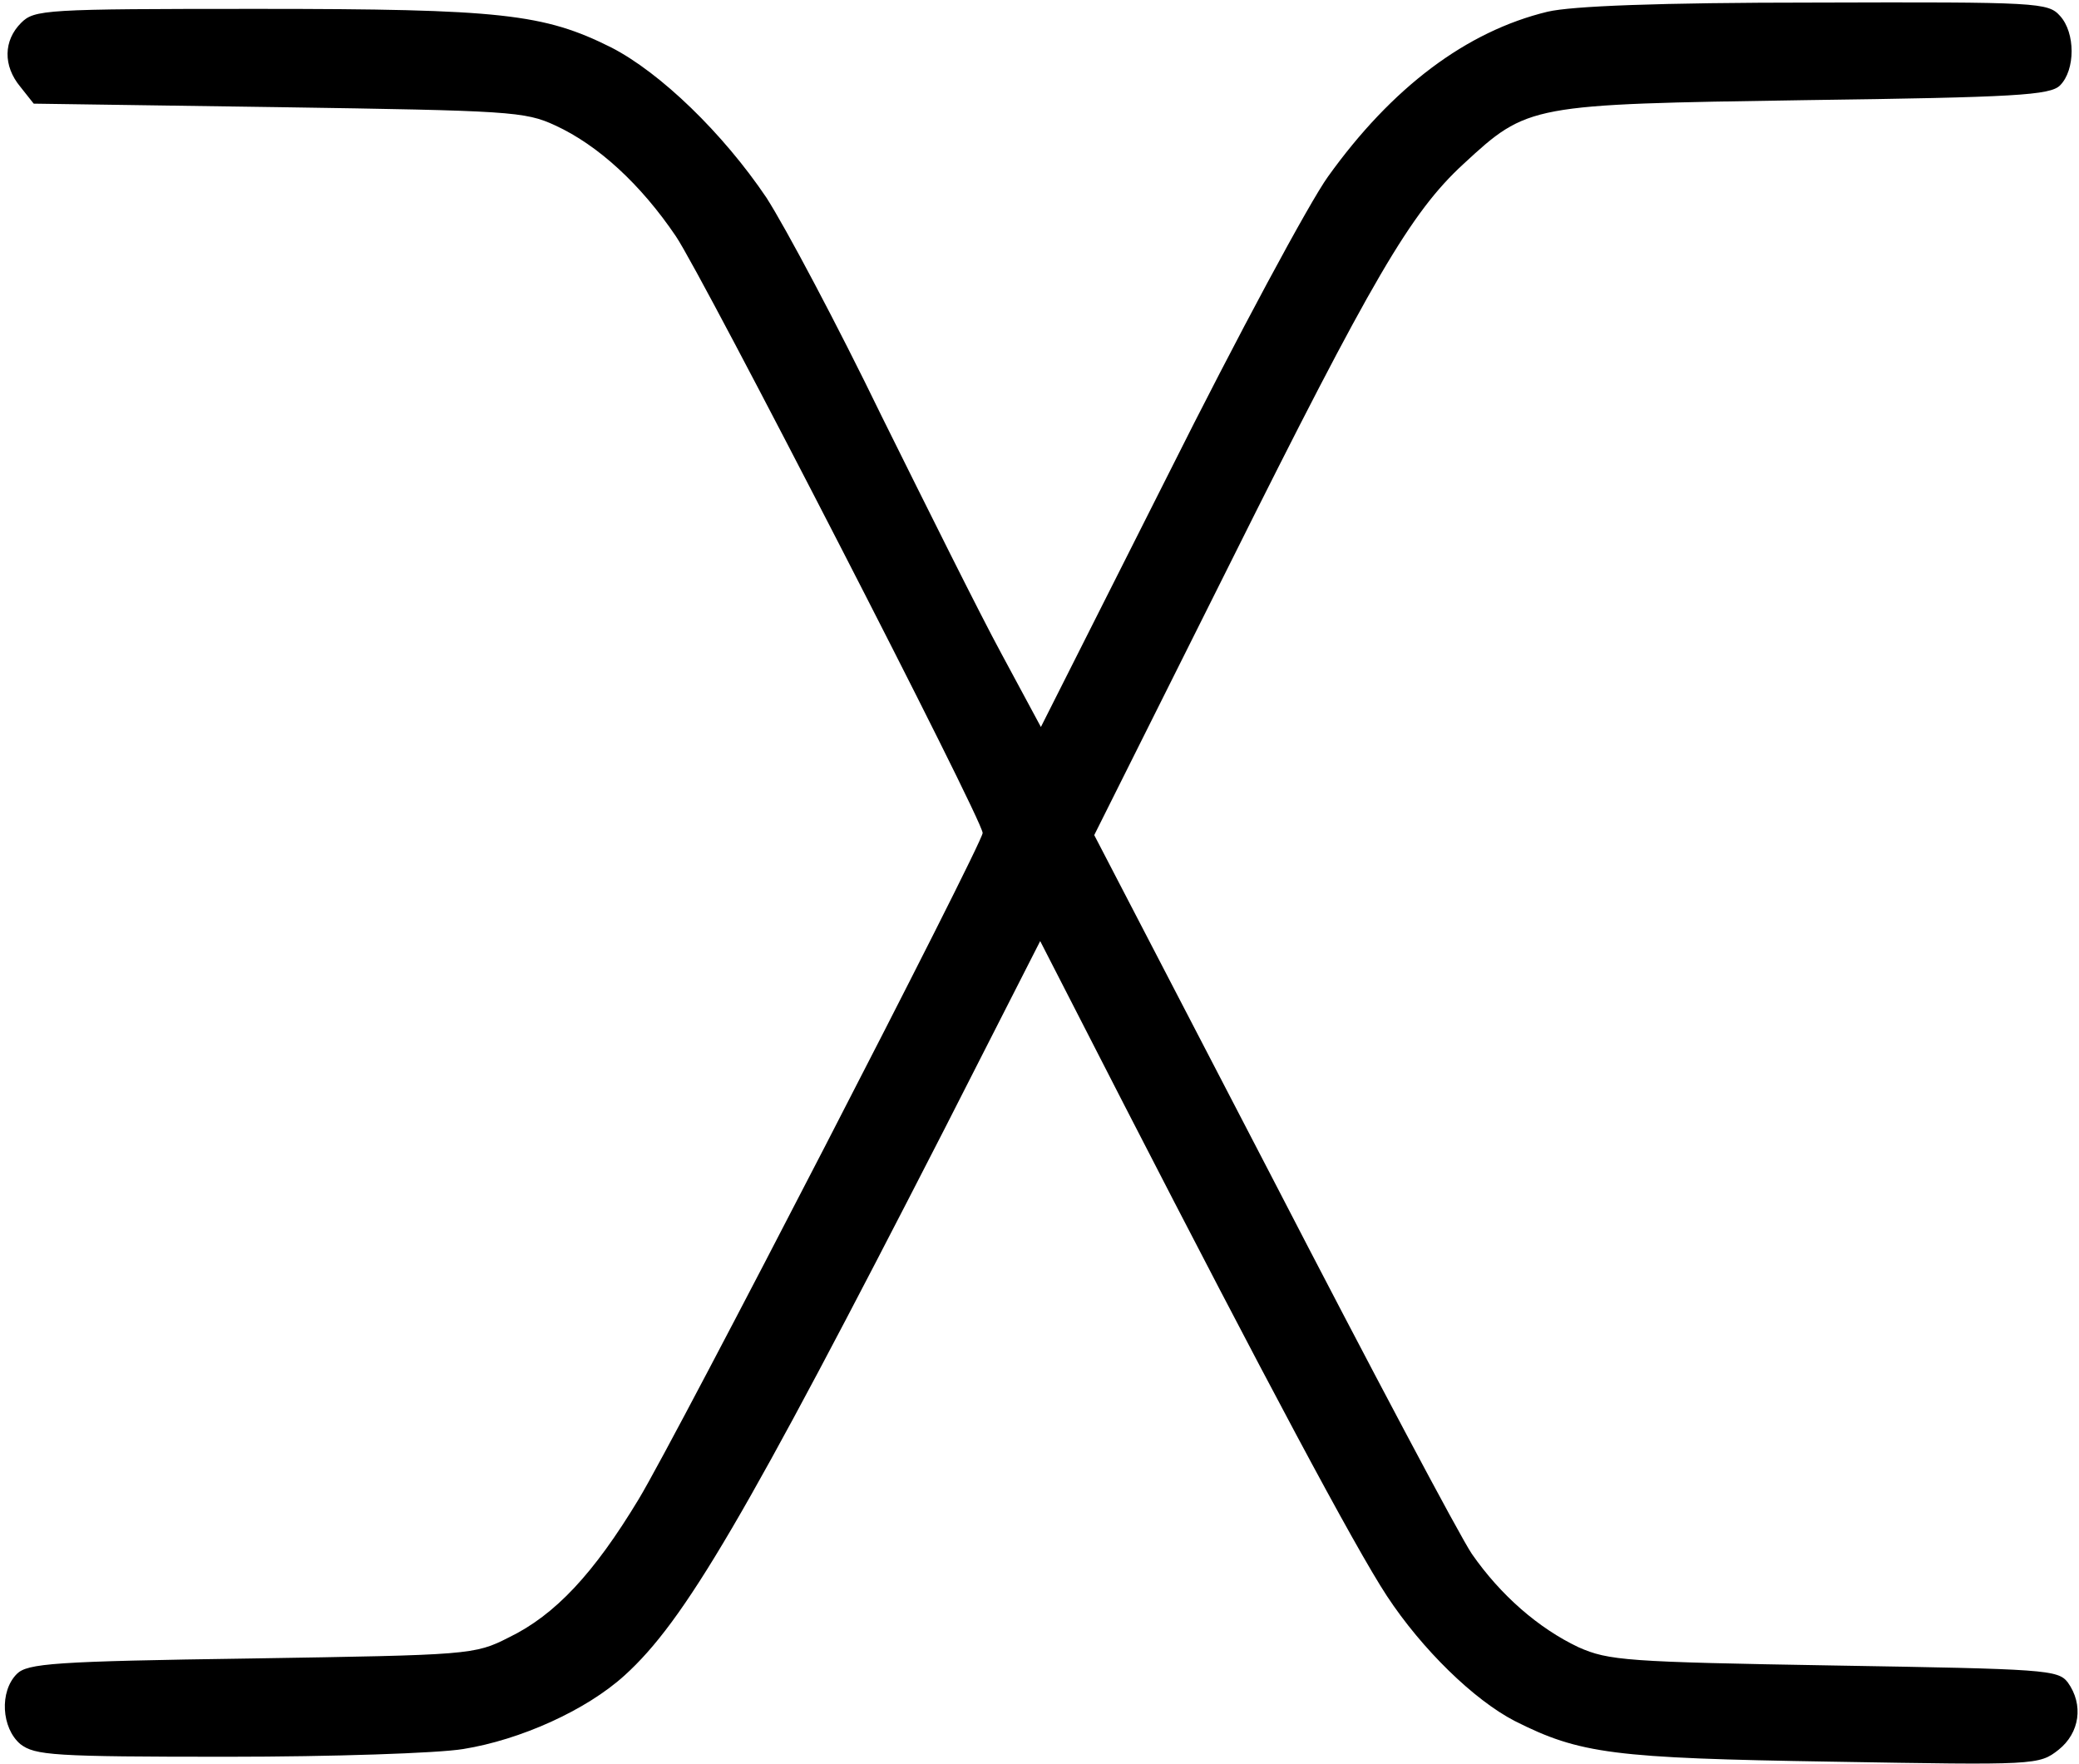 <?xml version="1.0" standalone="no"?>
<!DOCTYPE svg PUBLIC "-//W3C//DTD SVG 20010904//EN"
 "http://www.w3.org/TR/2001/REC-SVG-20010904/DTD/svg10.dtd">
<svg version="1.0" xmlns="http://www.w3.org/2000/svg"
 width="468pt" height="397pt" viewBox="0 0 468 397"
 preserveAspectRatio="xMidYMid meet">
<g transform="translate(0,397) scale(0.158,-0.158)"
fill="#000000" stroke="none">
<path d="M2205 2496 c-116 -28 -222 -108 -313 -235 -26 -36 -129 -227 -228
-425 l-181 -359 -56 104 c-31 57 -107 210 -171 339 -63 130 -137 269 -164 311
-62 92 -151 178 -221 214 -96 48 -157 55 -504 55 -304 0 -318 -1 -337 -20 -25
-25 -26 -61 -1 -91 l19 -24 349 -5 c329 -5 351 -6 394 -26 61 -28 122 -84 172
-158 38 -56 437 -831 437 -850 0 -15 -435 -858 -490 -949 -64 -106 -119 -165
-185 -197 -49 -25 -56 -25 -367 -30 -281 -4 -319 -7 -334 -22 -25 -25 -22 -77
5 -100 21 -16 46 -18 295 -18 149 0 300 5 336 11 81 13 175 55 230 105 85 77
171 223 455 777 l137 269 120 -234 c198 -385 328 -629 374 -699 50 -76 124
-148 182 -178 93 -47 141 -53 452 -58 291 -5 295 -5 323 17 30 24 36 64 13 96
-14 18 -32 19 -333 24 -296 5 -321 7 -364 26 -57 27 -111 74 -152 133 -17 25
-145 266 -284 535 l-254 489 193 386 c203 407 258 501 333 570 92 85 94 85
487 91 300 4 349 7 363 21 22 22 22 75 0 99 -17 19 -30 20 -349 19 -224 0
-347 -5 -381 -13z"/>
</g>
</svg>
